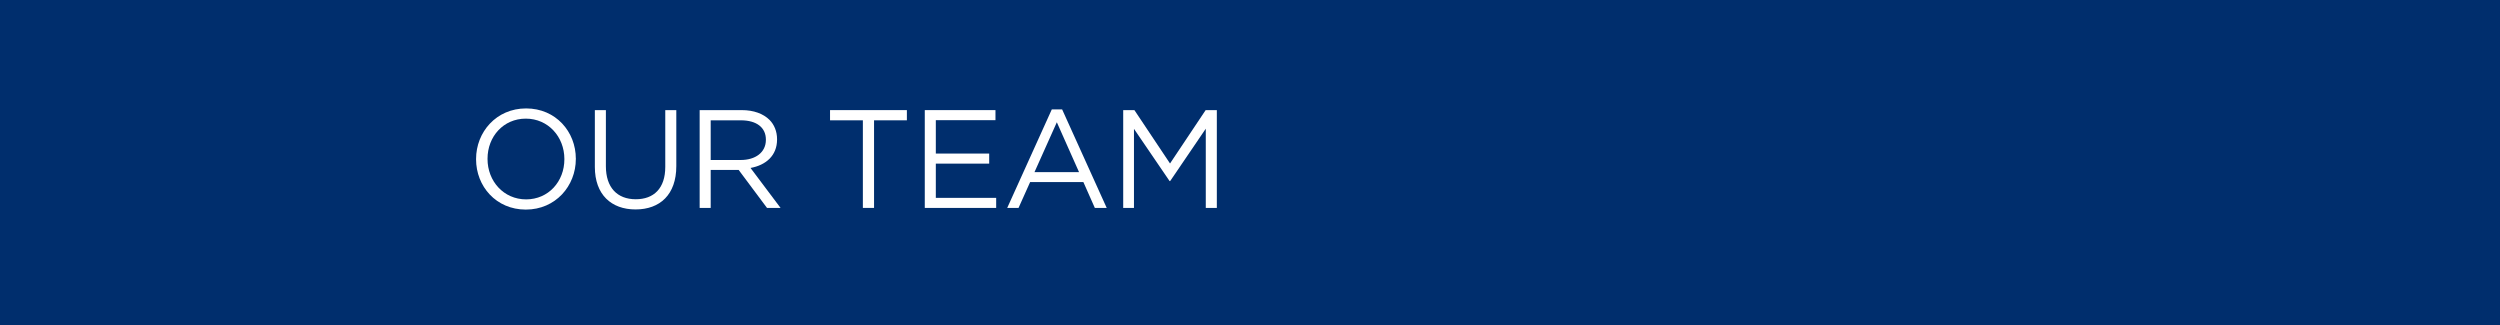 <!-- Generator: Adobe Illustrator 22.1.0, SVG Export Plug-In  -->
<svg version="1.1"
	 xmlns="http://www.w3.org/2000/svg" xmlns:xlink="http://www.w3.org/1999/xlink" xmlns:a="http://ns.adobe.com/AdobeSVGViewerExtensions/3.0/"
	 x="0px" y="0px" width="375.69px" height="48.886px" viewBox="0 0 375.69 48.886"
	 style="enable-background:new 0 0 375.69 48.886;" xml:space="preserve">
<style type="text/css">
	.st0{fill:#002E6D;}
	.st1{fill:#FFFFFF;}
</style>
<defs>
</defs>
<g>
	<rect class="st0" width="375.69" height="48.886"/>
	<g>
		<path class="st1" d="M71.542,23.937v-0.042c0-4.052,3.044-7.601,7.517-7.601s7.475,3.506,7.475,7.559
			c0.021,0.021,0.021,0.021,0,0.042c0,4.052-3.044,7.601-7.517,7.601S71.542,27.99,71.542,23.937z M84.812,23.937v-0.042
			c0-3.339-2.436-6.067-5.795-6.067s-5.753,2.688-5.753,6.025v0.042c0,3.339,2.436,6.067,5.795,6.067S84.812,27.275,84.812,23.937z"
			/>
		<path class="st1" d="M89.392,25.092v-8.545h1.659v8.44c0,3.171,1.68,4.955,4.493,4.955c2.708,0,4.43-1.638,4.43-4.851v-8.545
			h1.659v8.42c0,4.283-2.457,6.508-6.131,6.508C91.869,31.474,89.392,29.25,89.392,25.092z"/>
		<path class="st1" d="M105.142,16.547h6.32c1.806,0,3.254,0.546,4.178,1.47c0.714,0.714,1.134,1.743,1.134,2.897v0.042
			c0,2.436-1.68,3.863-3.989,4.283l4.514,6.005h-2.037L111,25.533h-0.042H106.8v5.711h-1.659V16.547z M111.315,24.043
			c2.205,0,3.779-1.135,3.779-3.023v-0.043c0-1.805-1.386-2.896-3.758-2.896H106.8v5.963H111.315z"/>
		<path class="st1" d="M129.668,18.08h-4.934v-1.533h11.548v1.533h-4.934v13.164h-1.68V18.08z"/>
		<path class="st1" d="M138.972,16.547h10.624v1.512h-8.965v5.018h8.021v1.512h-8.021v5.145h9.07v1.512h-10.729V16.547z"/>
		<path class="st1" d="M158.06,16.441h1.554l6.698,14.803h-1.785l-1.722-3.885h-8l-1.743,3.885h-1.701L158.06,16.441z
			 M162.154,25.869l-3.338-7.496l-3.359,7.496H162.154z"/>
		<path class="st1" d="M168.792,16.547h1.68l5.354,8.021l5.354-8.021h1.68v14.697H181.2V19.34l-5.354,7.873h-0.084l-5.354-7.853
			v11.884h-1.617V16.547z"/>
	</g>
</g>
</svg>